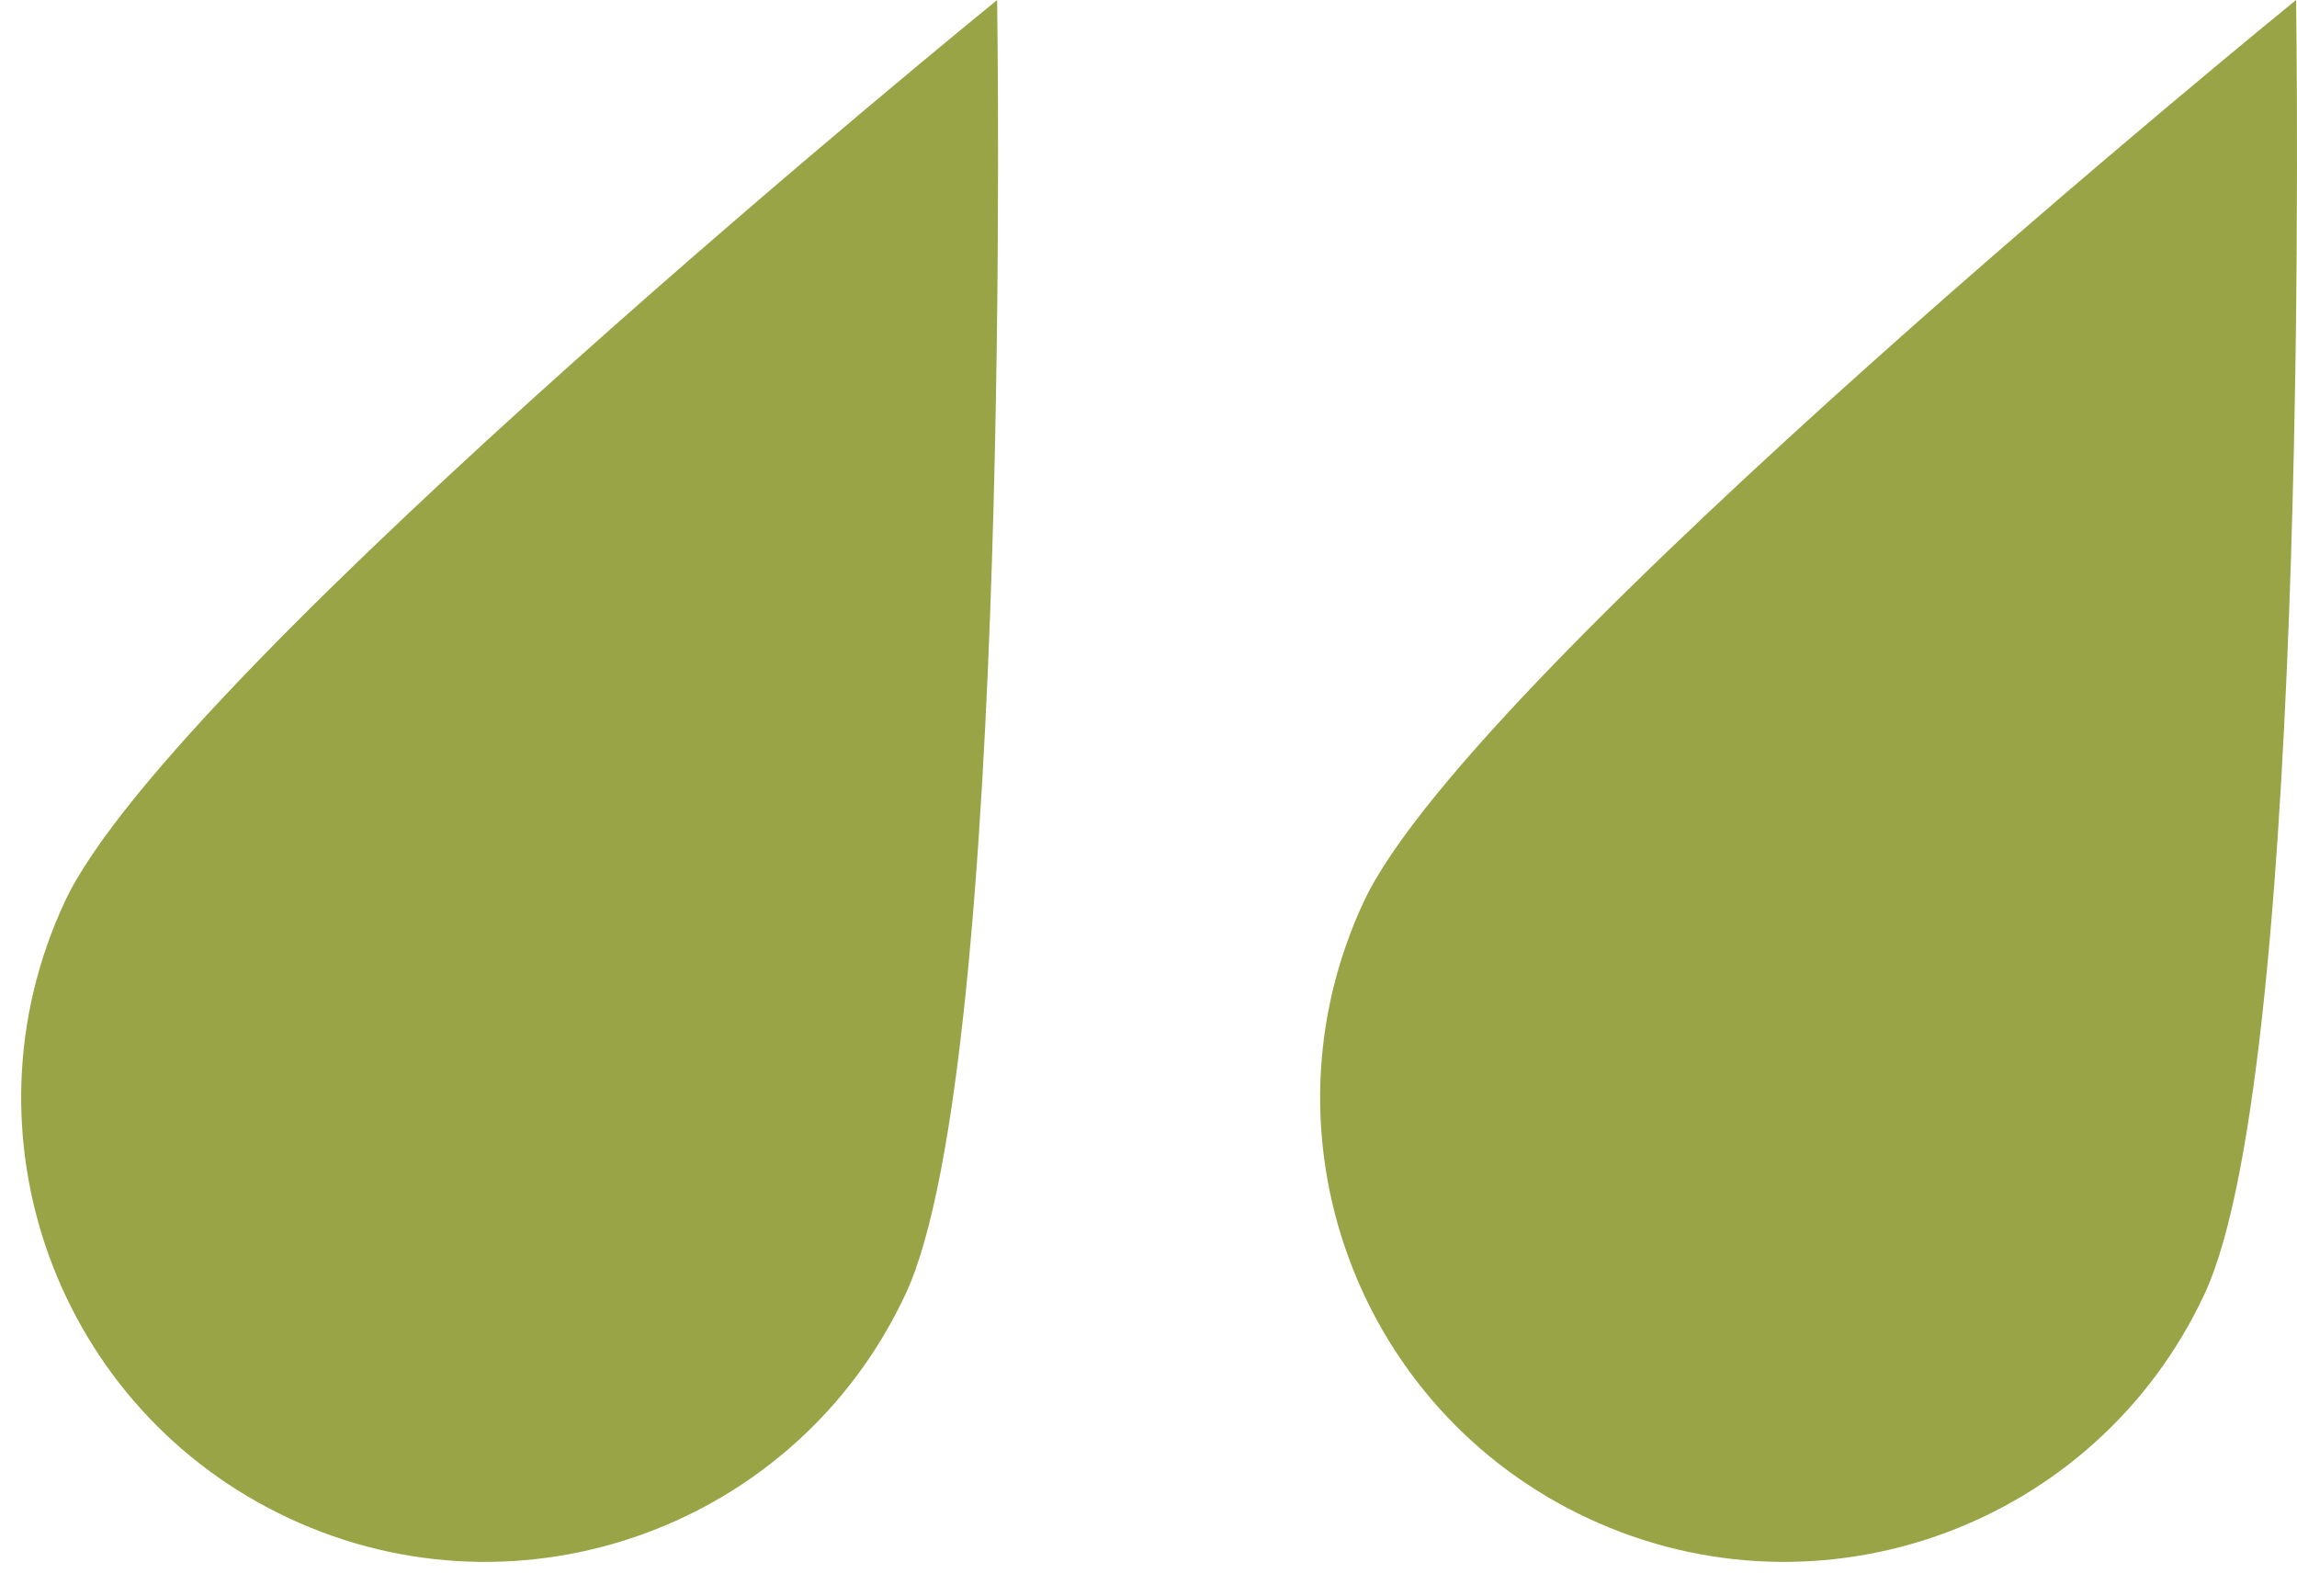 <svg width="59" height="41" viewBox="0 0 59 41" fill="none" xmlns="http://www.w3.org/2000/svg">
<path fill-rule="evenodd" clip-rule="evenodd" d="M23.262 33.234C20.481 39.199 13.391 41.779 7.427 38.998C1.462 36.217 -1.118 29.127 1.663 23.163C4.444 17.198 25.612 0 25.612 0C25.612 0 26.043 27.27 23.262 33.234ZM56.626 33.234C53.845 39.199 46.755 41.779 40.791 38.998C34.827 36.217 32.246 29.127 35.028 23.163C37.809 17.198 58.976 0 58.976 0C58.976 0 59.407 27.27 56.626 33.234Z" fill="#98A445"/>
</svg>
